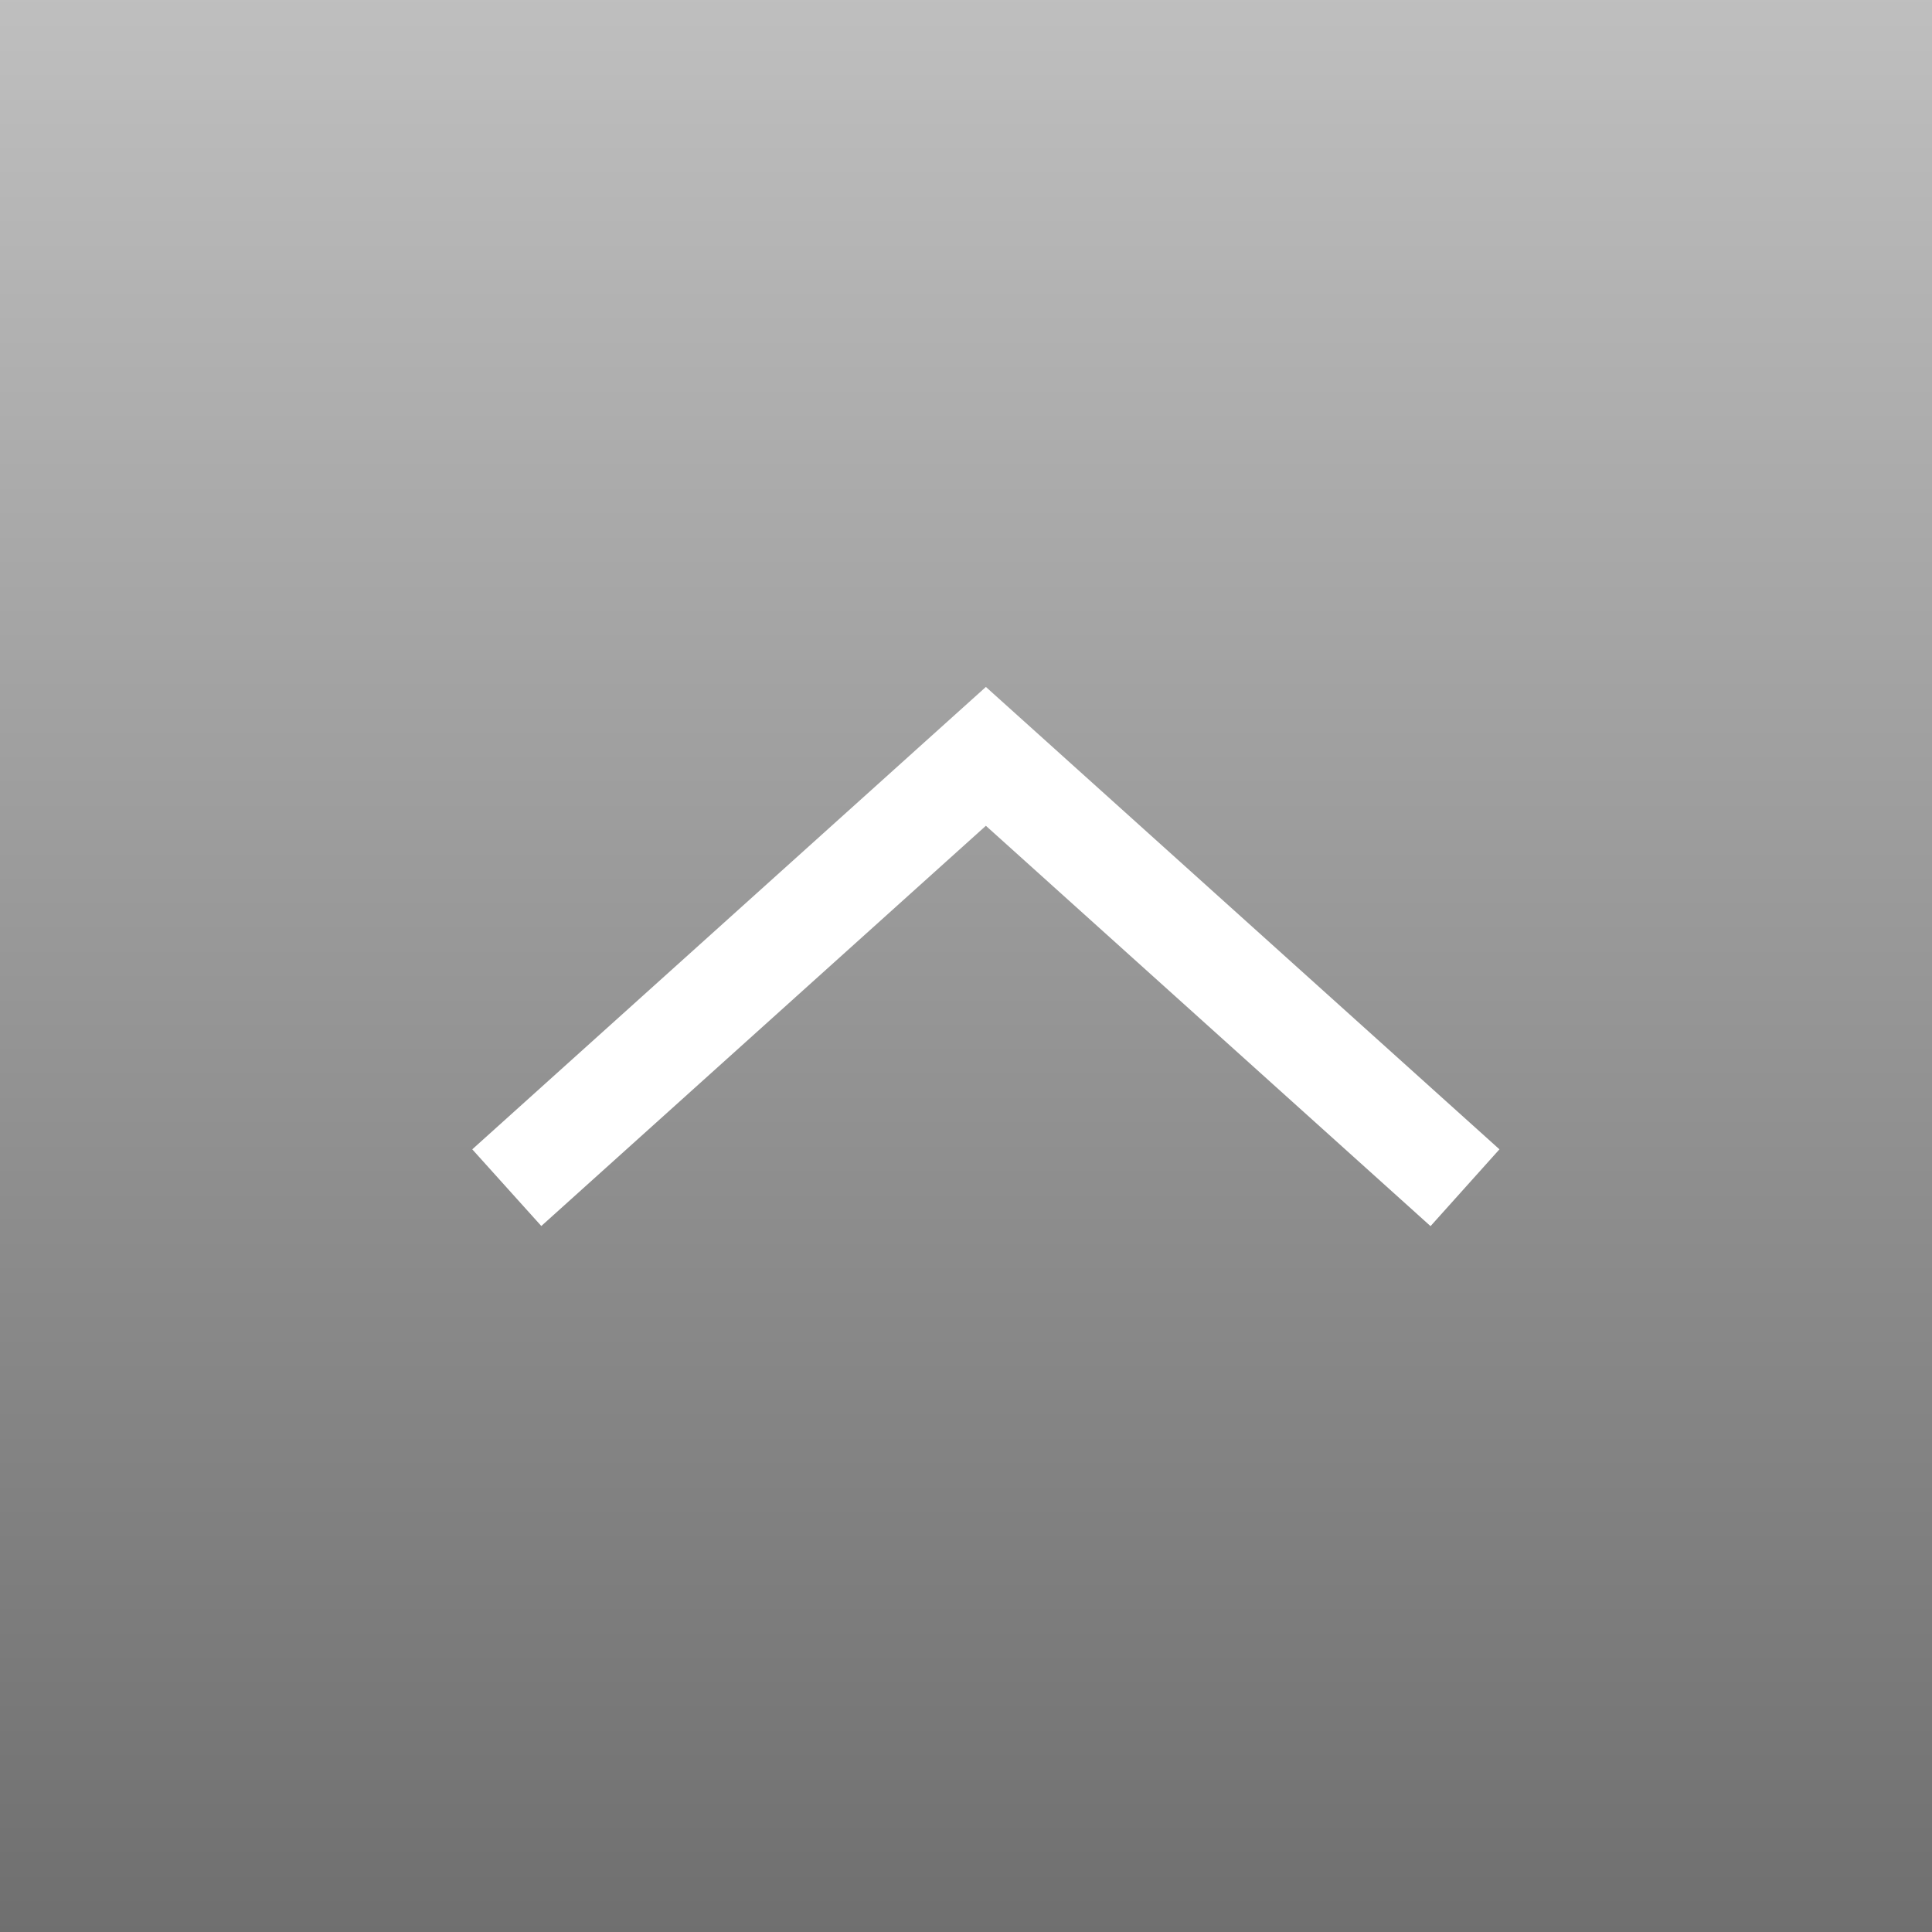 <?xml version="1.0" encoding="UTF-8"?>
<svg id="_レイヤー_1" data-name="レイヤー_1" xmlns="http://www.w3.org/2000/svg" xmlns:xlink="http://www.w3.org/1999/xlink" version="1.1" viewBox="0 0 45 45">
  <rect x="0" y="0" width="45" height="45" fill="#333333" stroke="none"/>
  <!-- Generator: Adobe Illustrator 29.1.0, SVG Export Plug-In . SVG Version: 2.1.0 Build 142)  -->
  <defs>
    <linearGradient id="_名称未設定グラデーション" data-name="名称未設定グラデーション" x1="-172.567" y1="219.067" x2="-172.567" y2="218.067" gradientTransform="translate(7788 9858) scale(45 -45)" gradientUnits="userSpaceOnUse">
      <stop offset="0" stop-color="#bfbfbf"/>
      <stop offset="1" stop-color="#6f6f6f"/>
    </linearGradient>
  </defs>
  <g id="_グループ_23" data-name="グループ_23">
    <rect id="_長方形_86" data-name="長方形_86" width="45" height="45" style="fill: url(#_名称未設定グラデーション);"/>
    <path id="_パス_7" data-name="パス_7" d="M22.963,16l-11.963,10.77,1.608,1.786,10.355-9.322,10.357,9.325,1.605-1.789-11.962-10.77Z" style="fill: #fff;"/>
  </g>
</svg>